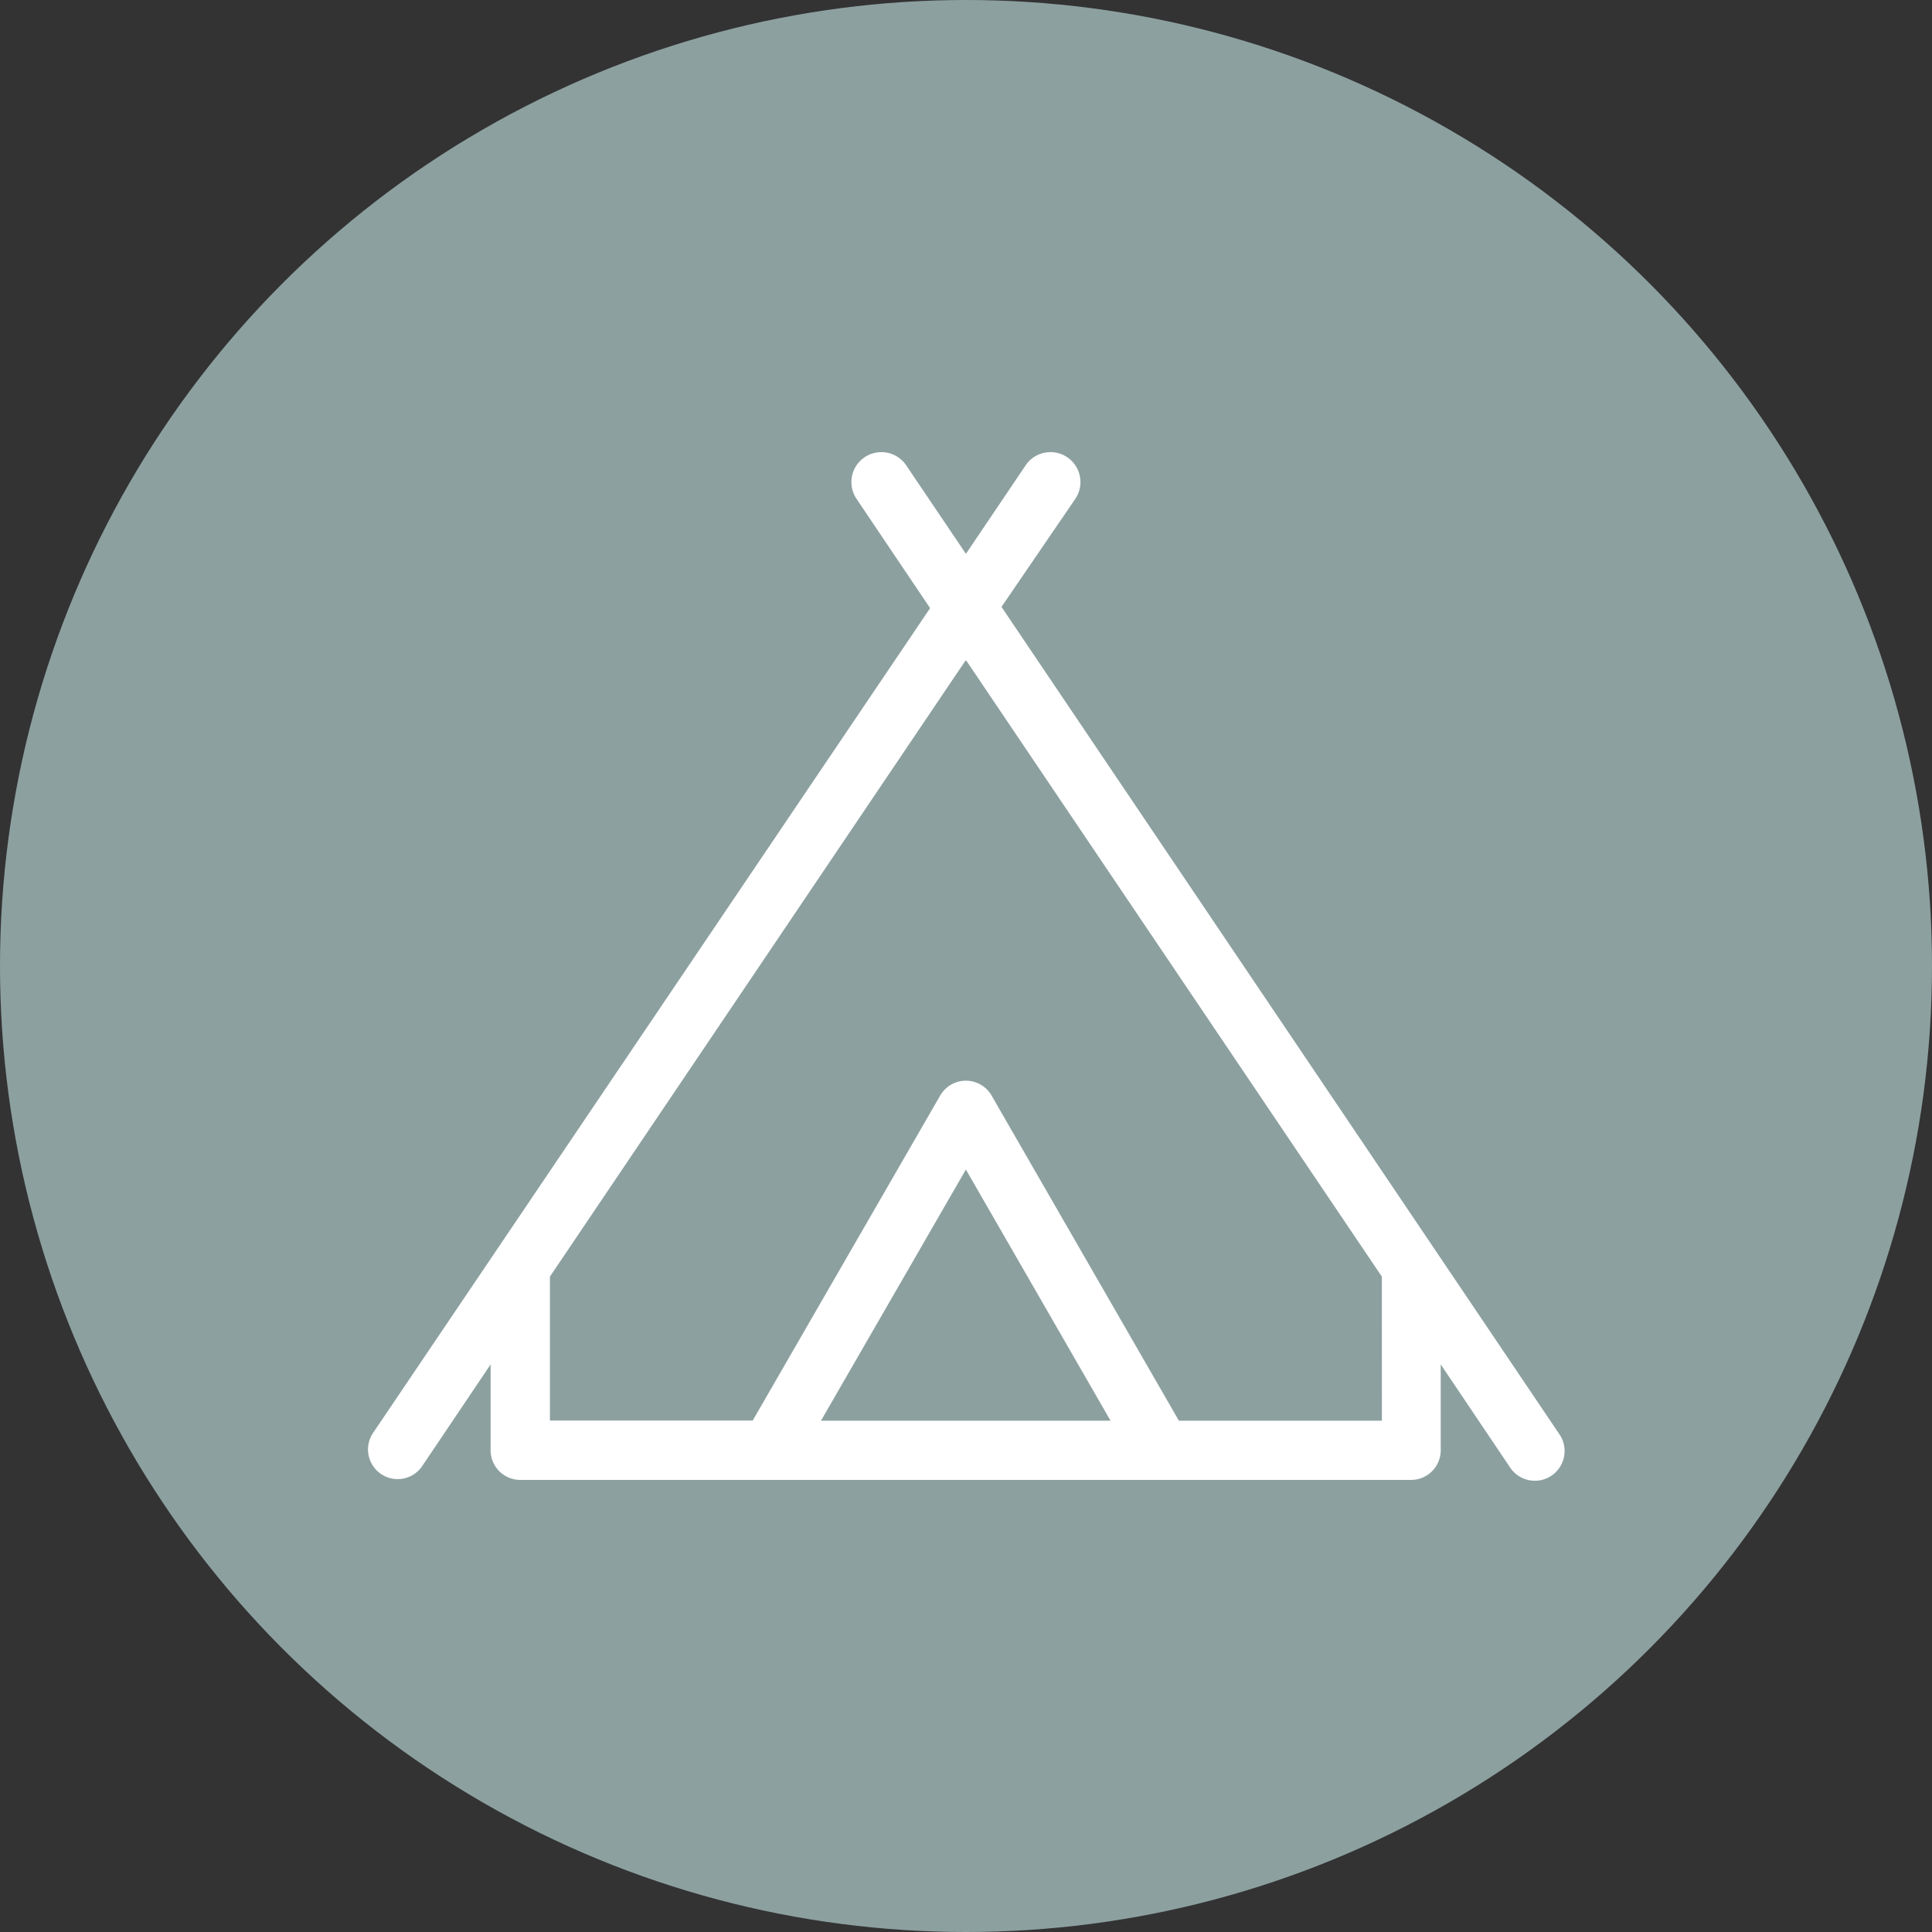 <?xml version="1.0" encoding="UTF-8"?>
<svg xmlns="http://www.w3.org/2000/svg" width="49" height="49" viewBox="0 0 49 49">
  <rect x="0" y="0" width="49" height="49" fill="#333333" stroke="none"/>
  <g id="Camping_Icon" data-name="Camping Icon" transform="translate(-834 -143)">
    <circle id="Ellipse_41" data-name="Ellipse 41" cx="24.5" cy="24.5" r="24.5" transform="translate(834 143)" fill="#8da0a0"></circle>
    <g id="tent" transform="translate(843.331 118.463)">
      <g id="Layer_2_21_" transform="translate(0 36.001)">
        <g id="Layer_1-2_22_" transform="translate(0 0)">
          <g id="tent_1_">
            <path id="Path_2465" data-name="Path 2465" d="M30.21,60.9,16.069,39.929,17.934,37.2a.76.76,0,1,0-1.245-.872l-1.522,2.256-1.522-2.256A.76.76,0,1,0,12.4,37.2l1.859,2.761L.117,60.9a.752.752,0,0,0,1.245.842l1.75-2.6v2.177a.752.752,0,0,0,.752.752H26.457a.752.752,0,0,0,.752-.752V59.141l1.75,2.6A.754.754,0,1,0,30.21,60.9Zm-18.719-.331,3.675-6.37,3.669,6.37Zm14.226,0H20.568L15.816,52.32a.752.752,0,0,0-1.3,0L9.759,60.566H4.616V56.915l10.55-15.639,10.55,15.639Z" transform="translate(0 -36.001)" fill="#fff"></path>
          </g>
        </g>
      </g>
    </g>
  </g>
</svg>
